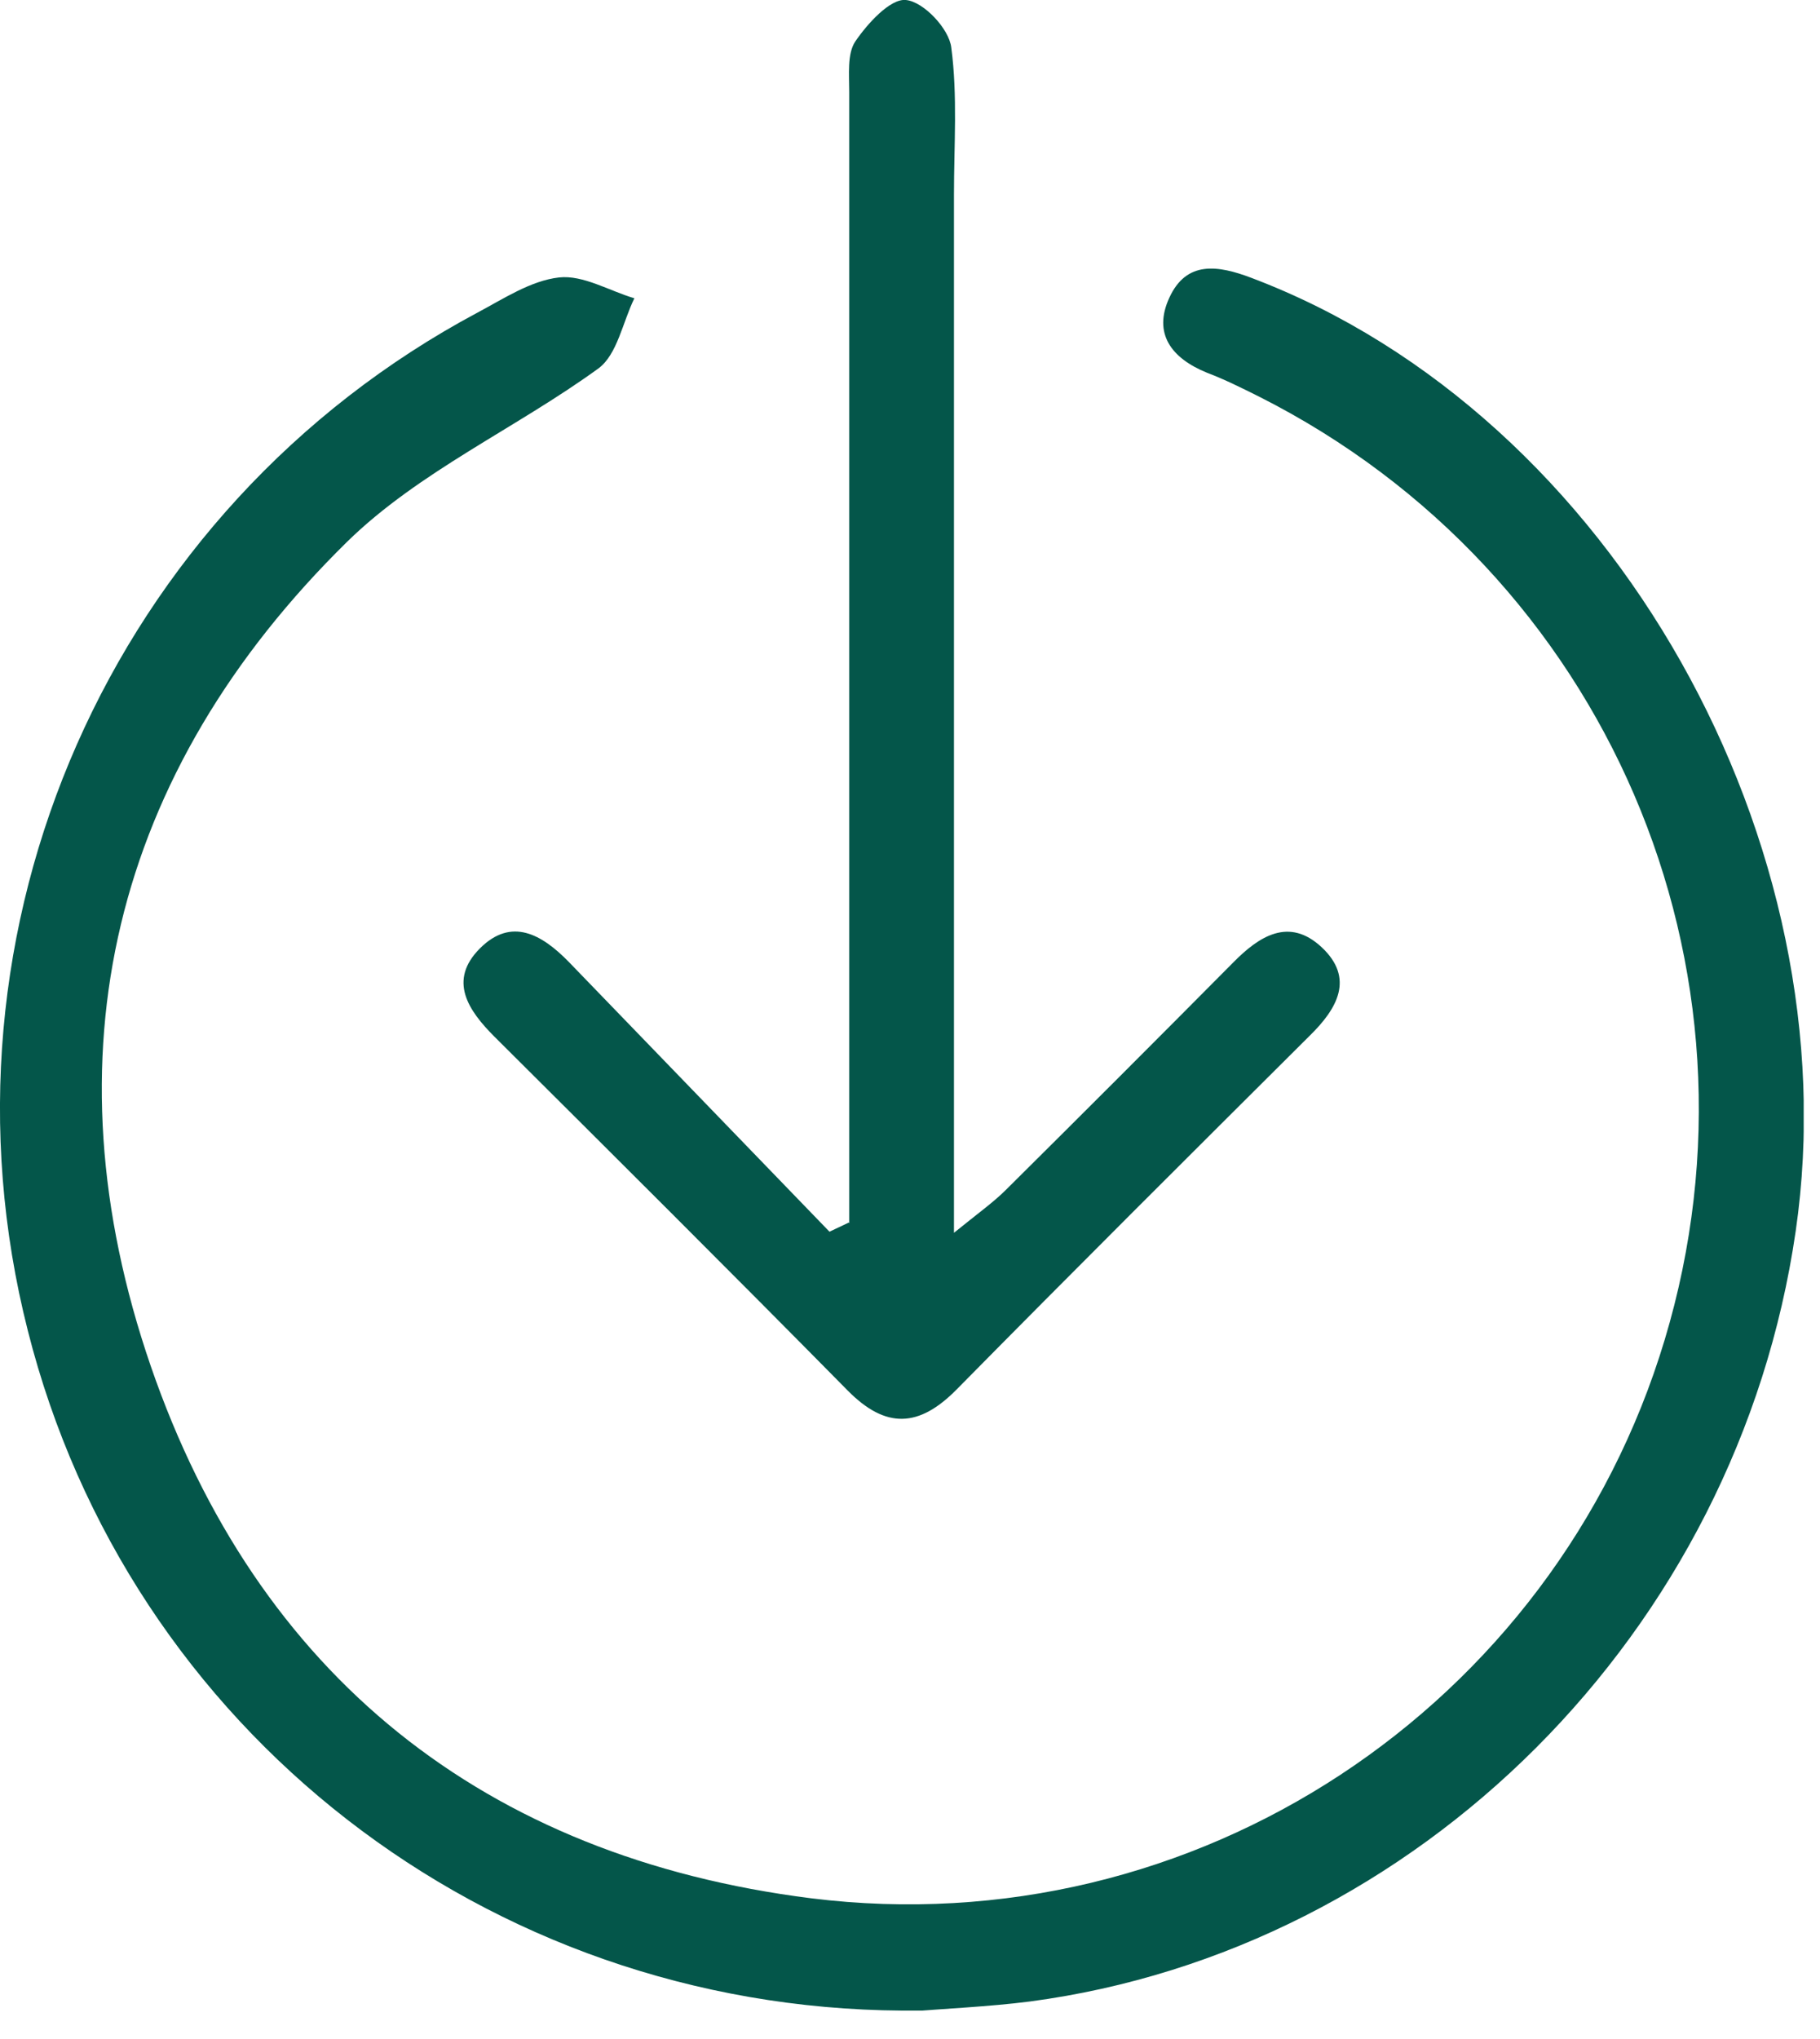 <svg xmlns="http://www.w3.org/2000/svg" width="25" height="28" viewBox="0 0 25 28" fill="none"><g clip-path="url(#clip0_882_268)"><path d="M12.392 27.61C6.688 27.573 1.769 23.763 0.382 18.272C-1.021 12.752 1.527 6.981 6.555 4.295C6.915 4.104 7.29 3.854 7.679 3.81C8.009 3.773 8.369 3.994 8.714 4.096C8.552 4.427 8.479 4.867 8.222 5.058C7.091 5.88 5.755 6.475 4.771 7.437C1.541 10.608 0.609 14.506 2.07 18.757C3.531 23 6.651 25.503 11.144 26.068C16.415 26.722 21.348 23.448 22.867 18.397C24.402 13.295 22.067 7.855 17.296 5.447C17.061 5.33 16.826 5.212 16.576 5.117C16.091 4.919 15.835 4.581 16.062 4.089C16.297 3.575 16.73 3.641 17.193 3.817C22.177 5.704 25.437 11.614 24.666 16.907C23.866 22.42 19.468 26.78 14.146 27.485C13.566 27.559 12.979 27.581 12.392 27.632V27.61Z" fill="#04564A"></path><path d="M11.665 16.797C11.665 16.4 11.665 16.004 11.665 15.607C11.665 10.828 11.665 6.042 11.665 1.263C11.665 1.028 11.636 0.741 11.746 0.573C11.915 0.323 12.23 -0.022 12.443 2.73456e-05C12.686 0.022 13.038 0.396 13.067 0.653C13.155 1.314 13.104 1.997 13.104 2.672C13.104 7.048 13.104 11.415 13.104 15.791C13.104 16.107 13.104 16.415 13.104 16.929C13.449 16.65 13.655 16.503 13.823 16.334C14.866 15.299 15.901 14.264 16.936 13.221C17.296 12.854 17.707 12.59 18.155 13.008C18.61 13.434 18.368 13.853 17.993 14.22C16.371 15.835 14.748 17.45 13.141 19.08C12.627 19.601 12.172 19.63 11.643 19.094C10.036 17.465 8.413 15.85 6.791 14.235C6.431 13.875 6.152 13.464 6.593 13.023C7.026 12.59 7.444 12.832 7.811 13.207C9.008 14.447 10.204 15.681 11.394 16.914L11.658 16.789L11.665 16.797Z" fill="#04564A"></path></g><defs><clipPath id="clip0_882_268"><rect width="24.776" height="27.61" fill="white"></rect></clipPath></defs></svg>